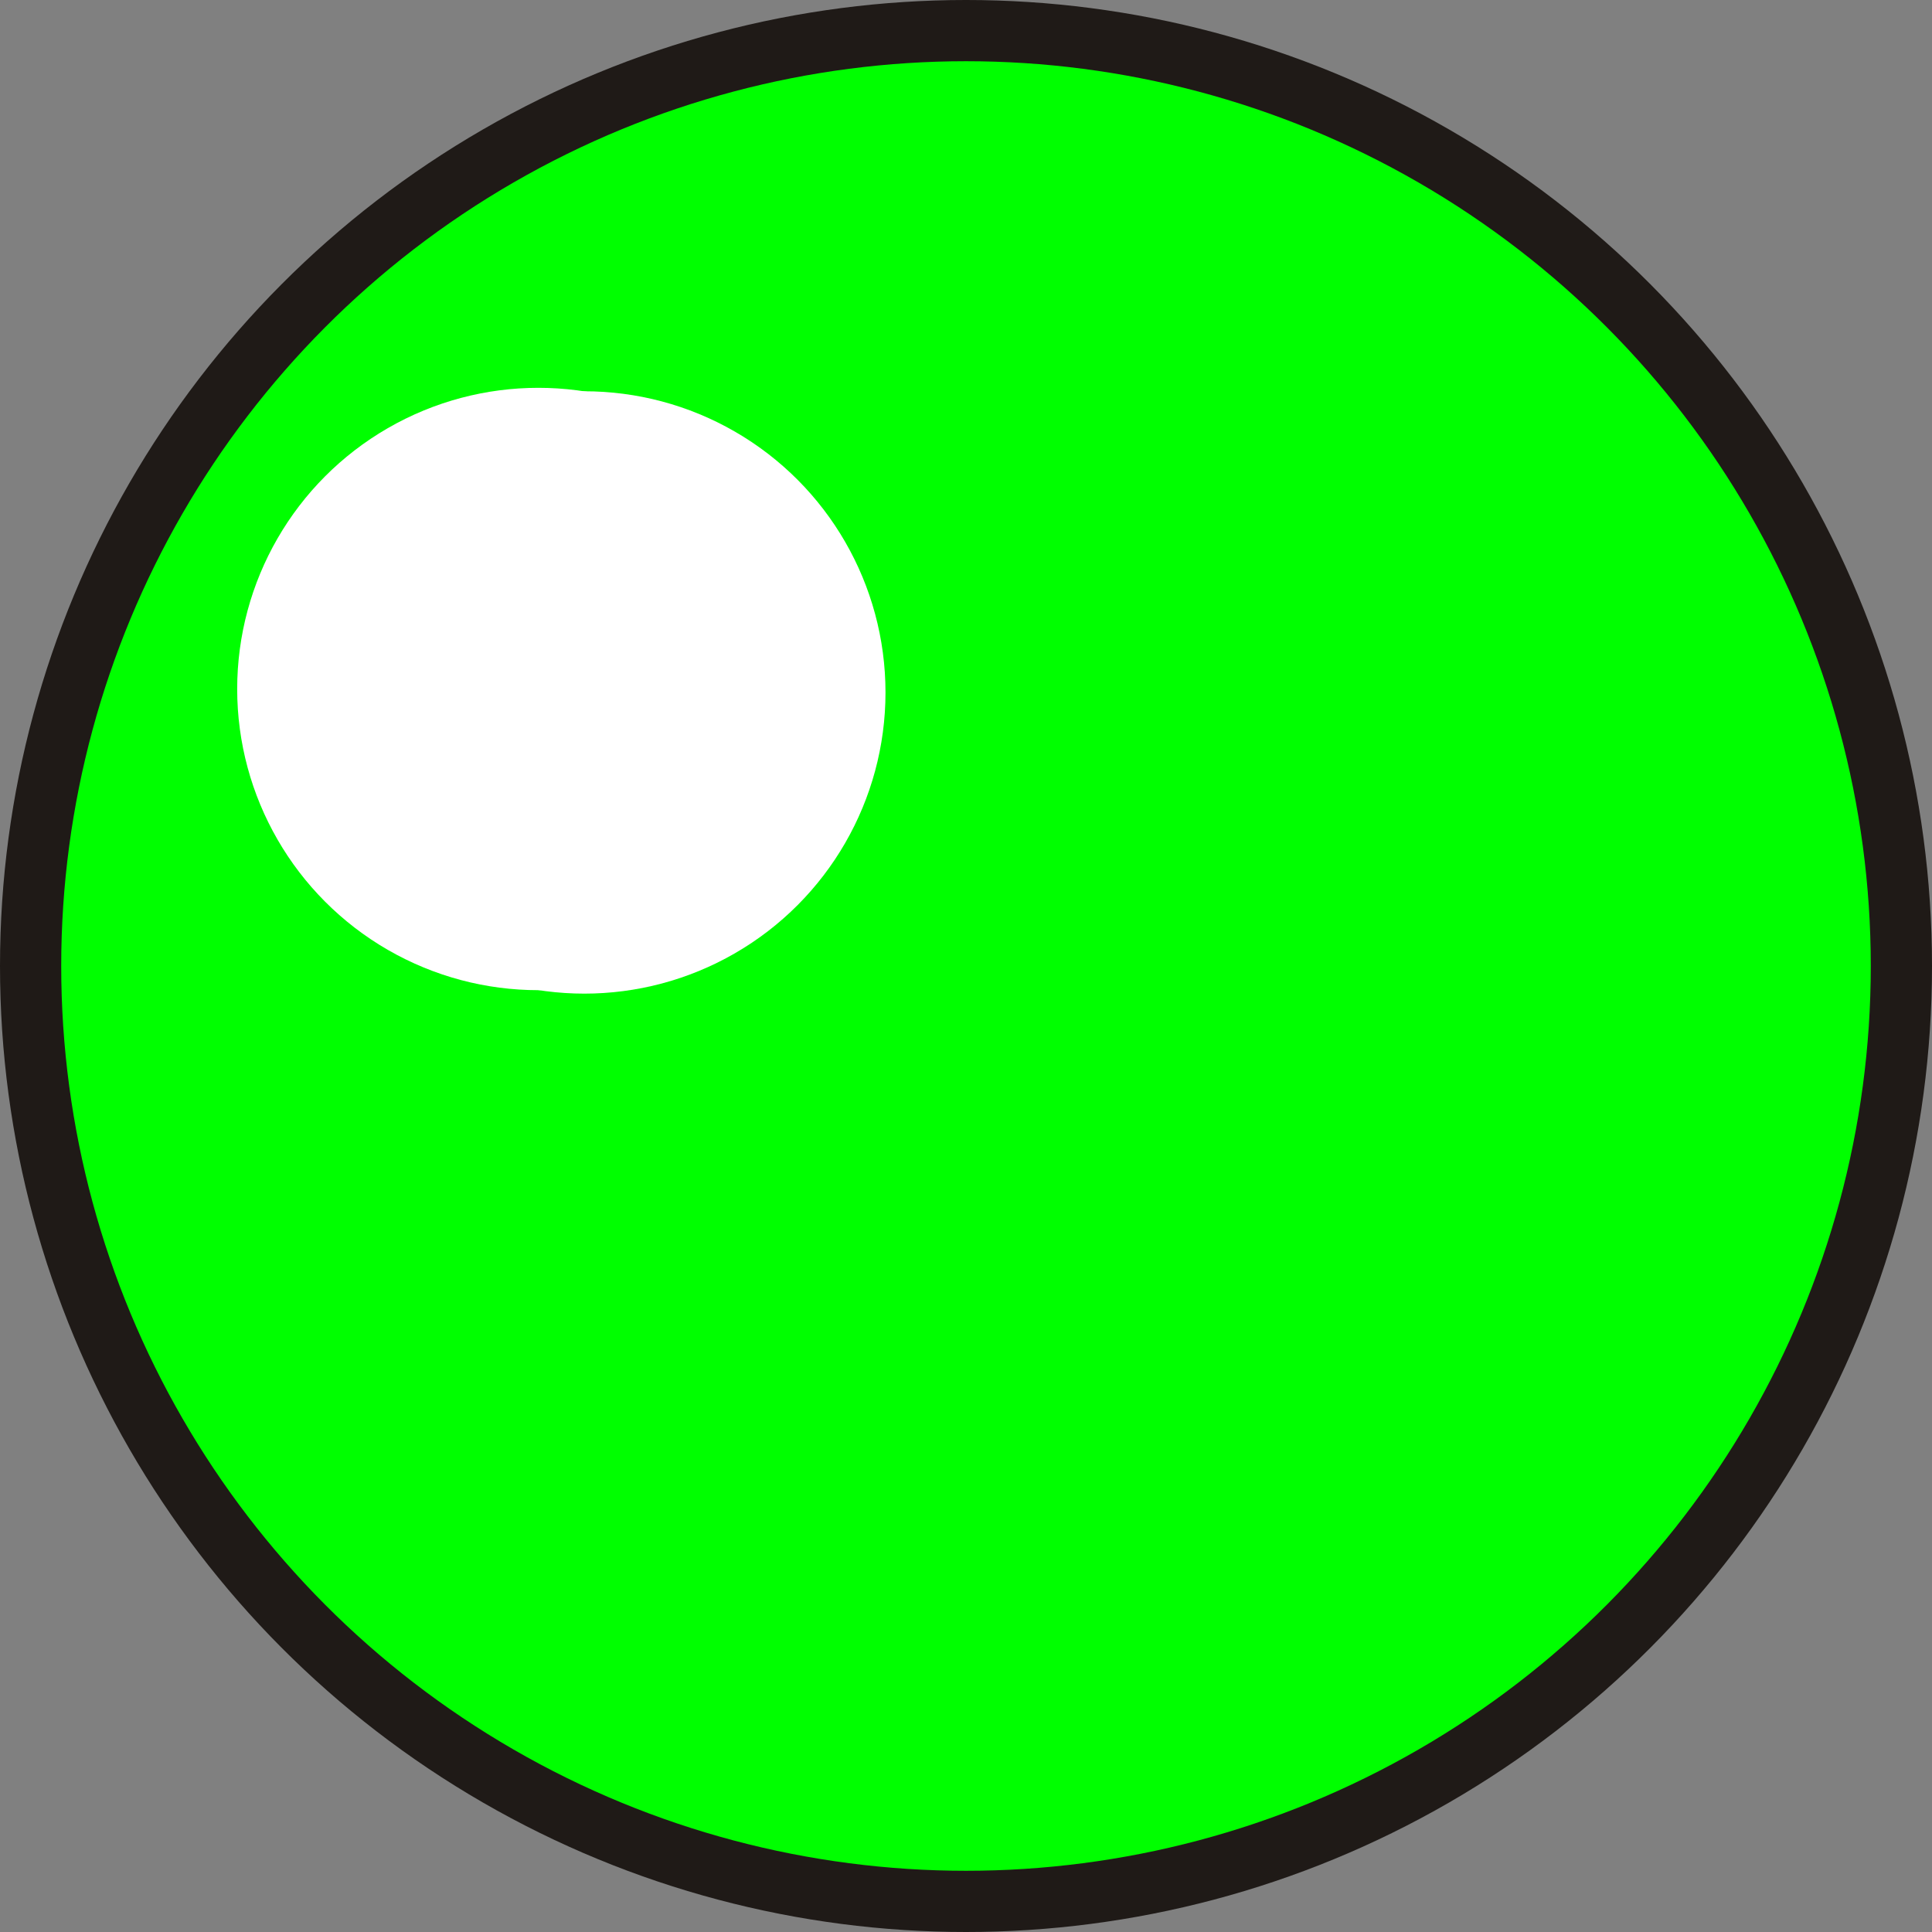 <!--?xml version="1.0" encoding="UTF-8" standalone="no"?-->
<!-- Creator: CorelDRAW -->

<svg xmlns:dc="http://purl.org/dc/elements/1.1/" xmlns:cc="http://creativecommons.org/ns#" xmlns:rdf="http://www.w3.org/1999/02/22-rdf-syntax-ns#" xmlns:svg="http://www.w3.org/2000/svg" xmlns="http://www.w3.org/2000/svg" xmlns:sodipodi="http://sodipodi.sourceforge.net/DTD/sodipodi-0.dtd" xmlns:inkscape="http://www.inkscape.org/namespaces/inkscape" xml:space="preserve" width="20.136mm" height="20.136mm" style="shape-rendering:geometricPrecision; text-rendering:geometricPrecision; image-rendering:optimizeQuality; fill-rule:evenodd; clip-rule:evenodd" viewBox="0 0 20.136 20.136" id="svg5357" version="1.1" inkscape:version="0.48.3.1 r9886" sodipodi:docname="圆形3.svg"><rect x="0" y="0" width="20.136" height="20.136" fill="#808080" stroke="none"/><sodipodi:namedview pagecolor="#ffffff" bordercolor="#666666" borderopacity="1" objecttolerance="10" gridtolerance="10" guidetolerance="10" inkscape:pageopacity="0" inkscape:pageshadow="2" inkscape:window-width="640" inkscape:window-height="480" id="namedview5377" showgrid="false" inkscape:zoom="2.3389646" inkscape:cx="70.478097" inkscape:cy="17.657161" inkscape:window-x="0" inkscape:window-y="0" inkscape:window-maximized="0" inkscape:current-layer="svg5357"></sodipodi:namedview>
 <defs id="defs5359">
  <style type="text/css" id="style5361">
   
    .fil0 {fill:#1F1A17}
    .fil1 {fill:#DA251D}
    .fil4 {fill:white}
    .fil2 {fill:#EB8871}
    .fil3 {fill:#F0A58F}
   
  </style>
 
  
  
  
  
  
  
  
 </defs>
 <g id="g5399"><g inkscape:label="#g5396" id="dark"><circle style="fill:#1f1a17" sodipodi:ry="10.0678" sodipodi:rx="10.0678" sodipodi:cy="10.0678" sodipodi:cx="10.0678" id="circle5365" r="10.068" cy="10.068" cx="10.068" class="fil0"></circle></g><g inkscape:label="#g5387" id="shape"><circle style="fill: rgb(0, 255, 0);" sodipodi:ry="9.4296999" sodipodi:rx="9.4296999" sodipodi:cy="10.0678" sodipodi:cx="10.0678" id="circle5367" r="9.43" cy="10.068" cx="10.068" class="fil1"></circle></g><g inkscape:label="#g5393" id="light"><circle style="fill: rgb(0, 255, 0);" sodipodi:ry="6.4303999" sodipodi:rx="6.4303999" sodipodi:cy="8.7700996" sodipodi:cx="7.7610998" id="circle5369" r="6.43" cy="8.77" cx="7.761" class="fil2"></circle></g><g inkscape:label="#g5390" id="hlight"><circle style="fill: rgb(0, 255, 0);" sodipodi:ry="4.8719101" sodipodi:rx="4.8719101" sodipodi:cy="7.8814702" sodipodi:cx="7.0057602" id="circle5371" r="4.872" cy="7.881" cx="7.006" class="fil3"></circle></g><circle class="fil4" cx="6.09" cy="7.217" r="3.139" id="circle5373" sodipodi:cx="6.0900502" sodipodi:cy="7.2167101" sodipodi:rx="3.13908" sodipodi:ry="3.13908" style="fill:#ffffff"></circle><circle class="fil4" cx="5.611" cy="7.181" r="3.139" id="circle5375" sodipodi:cx="5.6112499" sodipodi:cy="7.18121" sodipodi:rx="3.13908" sodipodi:ry="3.13908" style="fill:#ffffff"></circle></g>
</svg>